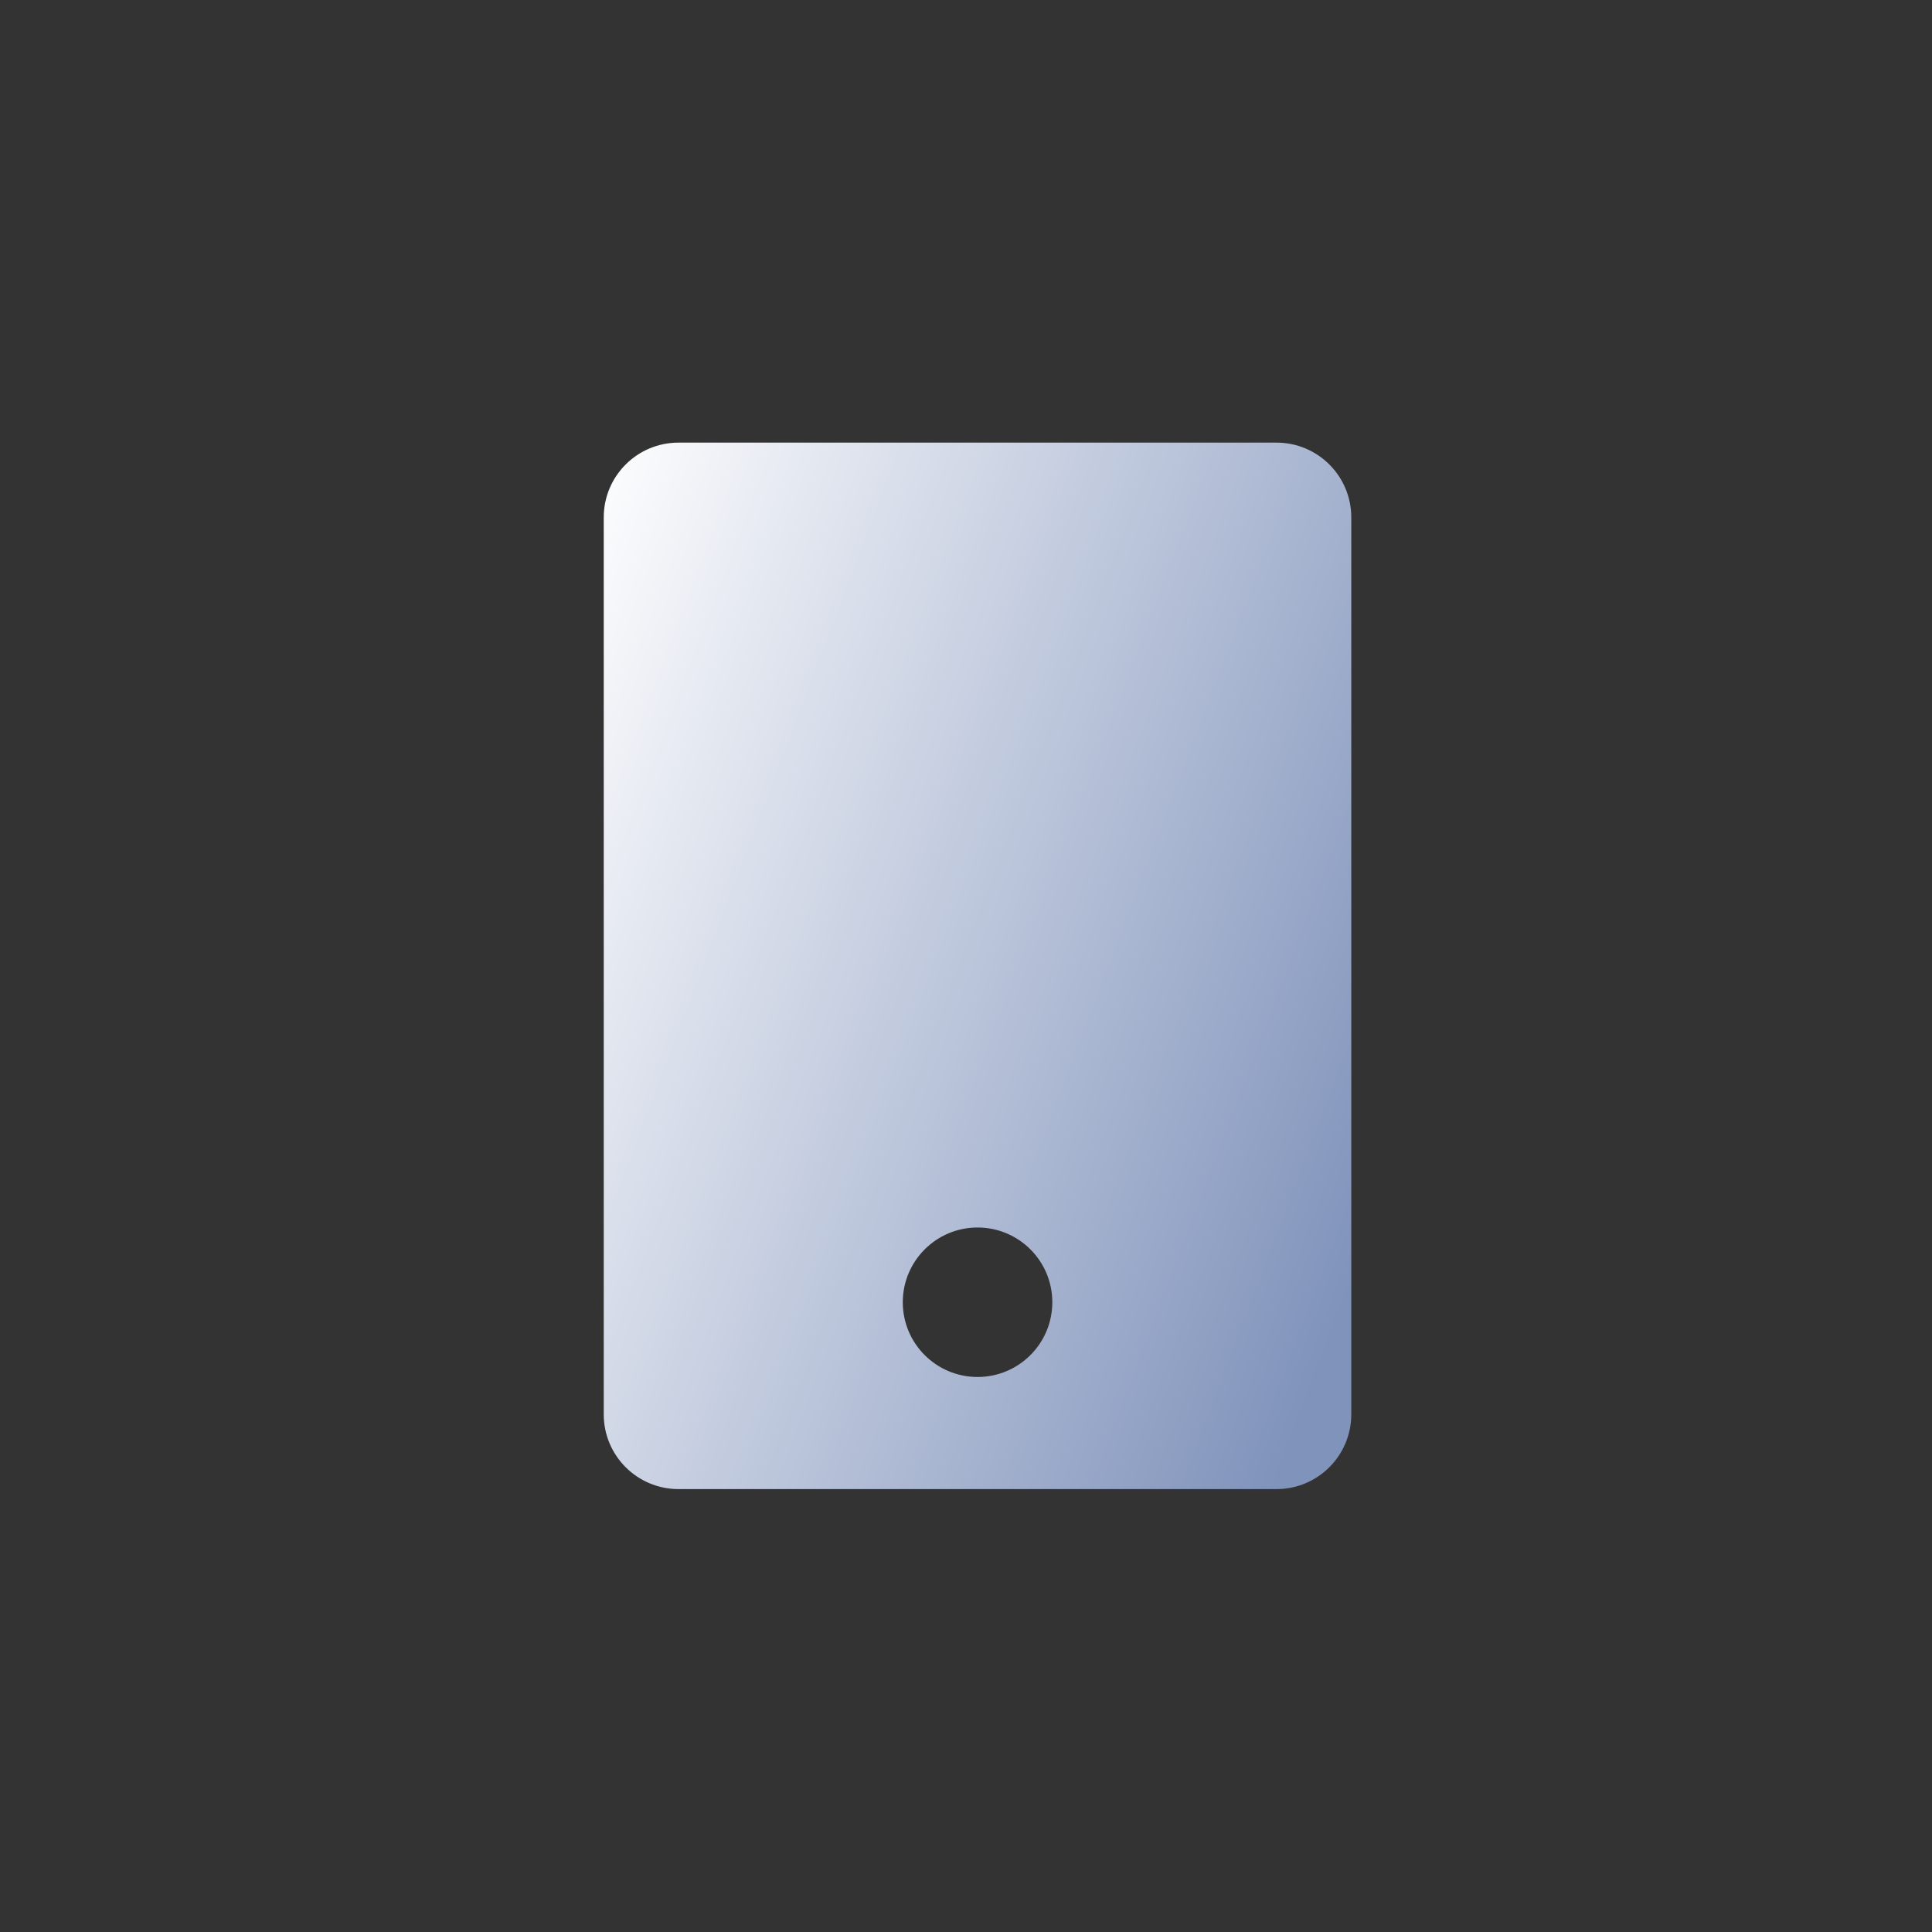 <svg width="40" height="40" viewBox="0 0 40 40" fill="none" xmlns="http://www.w3.org/2000/svg">
<rect x="0" y="0" width="40" height="40" fill="#333333" stroke="none"/>
<path d="M26.429 9.164C27.283 9.164 27.976 9.856 27.977 10.711V29.283C27.976 30.138 27.283 30.83 26.429 30.83H14.048C13.193 30.83 12.5 30.138 12.5 29.283V10.711C12.5 9.856 13.193 9.164 14.048 9.164H26.429ZM20.239 25.414C19.385 25.414 18.692 26.106 18.691 26.961C18.691 27.816 19.384 28.509 20.239 28.509C21.094 28.509 21.787 27.816 21.787 26.961C21.787 26.107 21.094 25.414 20.239 25.414Z" fill="url(#paint0_linear_492_230172)"/>
<defs>
<linearGradient id="paint0_linear_492_230172" x1="12.5" y1="8.442" x2="32.071" y2="15.864" gradientUnits="userSpaceOnUse">
<stop stop-color="white"/>
<stop offset="1" stop-color="#8093BB"/>
</linearGradient>
</defs>
</svg>
